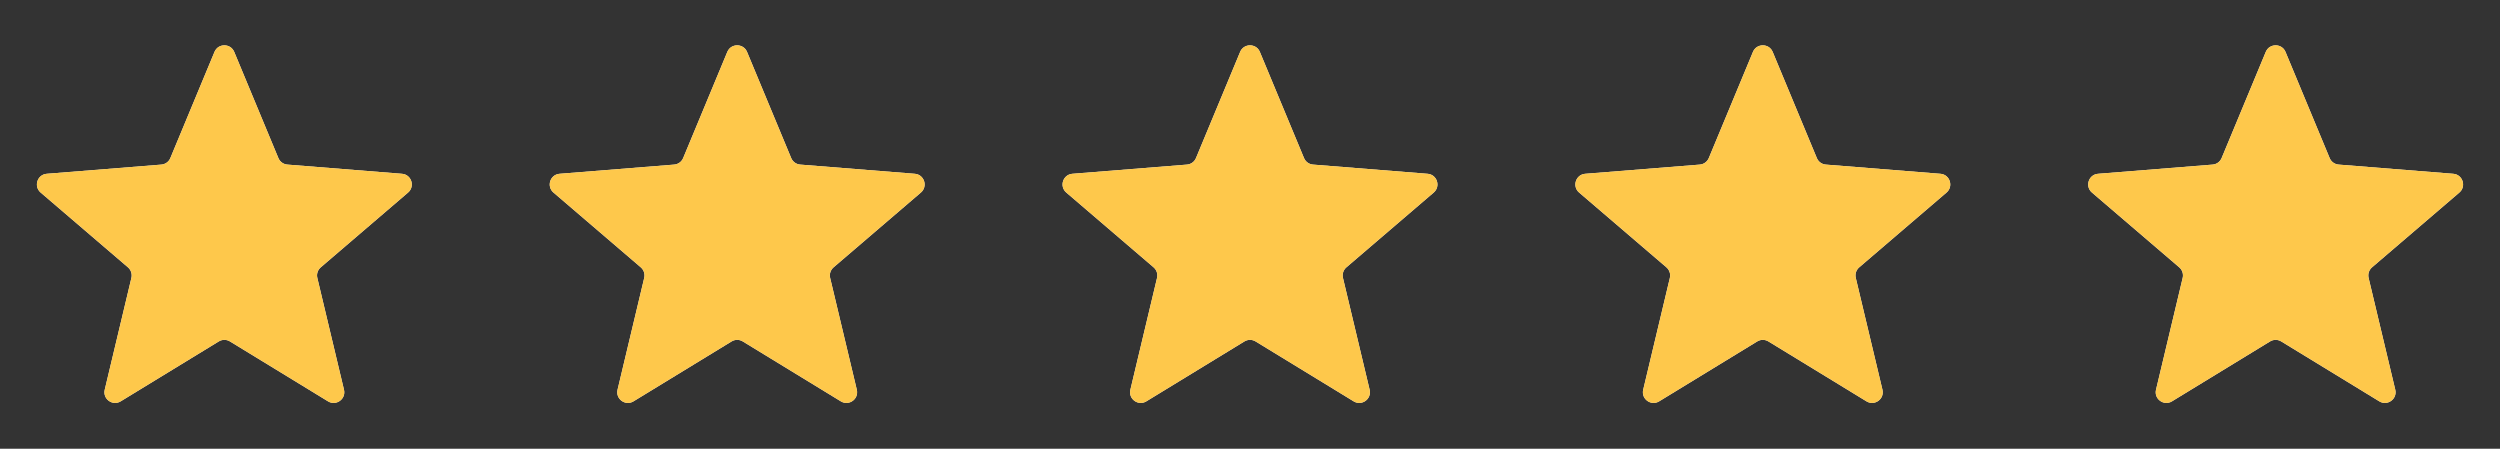 <svg width="117" height="21" viewBox="0 0 117 21" fill="none" xmlns="http://www.w3.org/2000/svg">
<rect x="0" y="0" width="117" height="21" fill="#333333" stroke="none"/>
<g clip-path="url(#clip0_118_4978)">
<path d="M10.038 2.429C10.209 2.019 10.791 2.019 10.962 2.429L13.028 7.397C13.1 7.57 13.263 7.688 13.45 7.703L18.812 8.133C19.256 8.169 19.435 8.722 19.098 9.011L15.012 12.511C14.869 12.633 14.807 12.825 14.851 13.007L16.099 18.24C16.202 18.673 15.732 19.015 15.352 18.783L10.761 15.979C10.601 15.881 10.399 15.881 10.239 15.979L5.648 18.783C5.269 19.015 4.798 18.673 4.901 18.24L6.149 13.007C6.193 12.825 6.131 12.633 5.988 12.511L1.902 9.011C1.565 8.722 1.744 8.169 2.188 8.133L7.551 7.703C7.737 7.688 7.9 7.57 7.972 7.397L10.038 2.429Z" fill="#F2F4F7"/>
<g clip-path="url(#clip1_118_4978)">
<path d="M10.038 2.429C10.209 2.019 10.791 2.019 10.962 2.429L13.028 7.397C13.1 7.57 13.263 7.688 13.45 7.703L18.812 8.133C19.256 8.169 19.435 8.722 19.098 9.011L15.012 12.511C14.869 12.633 14.807 12.825 14.851 13.007L16.099 18.24C16.202 18.673 15.732 19.015 15.352 18.783L10.761 15.979C10.601 15.881 10.399 15.881 10.239 15.979L5.648 18.783C5.269 19.015 4.798 18.673 4.901 18.24L6.149 13.007C6.193 12.825 6.131 12.633 5.988 12.511L1.902 9.011C1.565 8.722 1.744 8.169 2.188 8.133L7.551 7.703C7.737 7.688 7.9 7.57 7.972 7.397L10.038 2.429Z" fill="#FEC84B"/>
</g>
</g>
<g clip-path="url(#clip2_118_4978)">
<path d="M34.038 2.429C34.209 2.019 34.791 2.019 34.962 2.429L37.028 7.397C37.1 7.57 37.263 7.688 37.45 7.703L42.812 8.133C43.256 8.169 43.435 8.722 43.098 9.011L39.012 12.511C38.869 12.633 38.807 12.825 38.851 13.007L40.099 18.24C40.202 18.673 39.731 19.015 39.352 18.783L34.761 15.979C34.601 15.881 34.399 15.881 34.239 15.979L29.648 18.783C29.268 19.015 28.798 18.673 28.901 18.24L30.149 13.007C30.193 12.825 30.131 12.633 29.988 12.511L25.902 9.011C25.565 8.722 25.744 8.169 26.188 8.133L31.55 7.703C31.737 7.688 31.9 7.57 31.972 7.397L34.038 2.429Z" fill="#F2F4F7"/>
<g clip-path="url(#clip3_118_4978)">
<path d="M34.038 2.429C34.209 2.019 34.791 2.019 34.962 2.429L37.028 7.397C37.1 7.57 37.263 7.688 37.45 7.703L42.812 8.133C43.256 8.169 43.435 8.722 43.098 9.011L39.012 12.511C38.869 12.633 38.807 12.825 38.851 13.007L40.099 18.24C40.202 18.673 39.731 19.015 39.352 18.783L34.761 15.979C34.601 15.881 34.399 15.881 34.239 15.979L29.648 18.783C29.268 19.015 28.798 18.673 28.901 18.24L30.149 13.007C30.193 12.825 30.131 12.633 29.988 12.511L25.902 9.011C25.565 8.722 25.744 8.169 26.188 8.133L31.55 7.703C31.737 7.688 31.9 7.57 31.972 7.397L34.038 2.429Z" fill="#FEC84B"/>
</g>
</g>
<g clip-path="url(#clip4_118_4978)">
<path d="M58.038 2.429C58.209 2.019 58.791 2.019 58.962 2.429L61.028 7.397C61.1 7.57 61.263 7.688 61.45 7.703L66.812 8.133C67.256 8.169 67.435 8.722 67.098 9.011L63.012 12.511C62.869 12.633 62.807 12.825 62.851 13.007L64.099 18.24C64.202 18.673 63.731 19.015 63.352 18.783L58.761 15.979C58.601 15.881 58.399 15.881 58.239 15.979L53.648 18.783C53.269 19.015 52.798 18.673 52.901 18.24L54.149 13.007C54.193 12.825 54.131 12.633 53.988 12.511L49.902 9.011C49.565 8.722 49.744 8.169 50.188 8.133L55.55 7.703C55.737 7.688 55.9 7.57 55.972 7.397L58.038 2.429Z" fill="#F2F4F7"/>
<g clip-path="url(#clip5_118_4978)">
<path d="M58.038 2.429C58.209 2.019 58.791 2.019 58.962 2.429L61.028 7.397C61.1 7.57 61.263 7.688 61.45 7.703L66.812 8.133C67.256 8.169 67.435 8.722 67.098 9.011L63.012 12.511C62.869 12.633 62.807 12.825 62.851 13.007L64.099 18.24C64.202 18.673 63.731 19.015 63.352 18.783L58.761 15.979C58.601 15.881 58.399 15.881 58.239 15.979L53.648 18.783C53.269 19.015 52.798 18.673 52.901 18.24L54.149 13.007C54.193 12.825 54.131 12.633 53.988 12.511L49.902 9.011C49.565 8.722 49.744 8.169 50.188 8.133L55.55 7.703C55.737 7.688 55.9 7.57 55.972 7.397L58.038 2.429Z" fill="#FEC84B"/>
</g>
</g>
<g clip-path="url(#clip6_118_4978)">
<path d="M82.038 2.429C82.209 2.019 82.791 2.019 82.962 2.429L85.028 7.397C85.1 7.57 85.263 7.688 85.45 7.703L90.812 8.133C91.256 8.169 91.435 8.722 91.098 9.011L87.012 12.511C86.869 12.633 86.807 12.825 86.851 13.007L88.099 18.24C88.202 18.673 87.731 19.015 87.352 18.783L82.761 15.979C82.601 15.881 82.399 15.881 82.239 15.979L77.648 18.783C77.269 19.015 76.798 18.673 76.901 18.24L78.149 13.007C78.193 12.825 78.131 12.633 77.988 12.511L73.902 9.011C73.565 8.722 73.744 8.169 74.188 8.133L79.55 7.703C79.737 7.688 79.9 7.57 79.972 7.397L82.038 2.429Z" fill="#F2F4F7"/>
<g clip-path="url(#clip7_118_4978)">
<path d="M82.038 2.429C82.209 2.019 82.791 2.019 82.962 2.429L85.028 7.397C85.1 7.57 85.263 7.688 85.45 7.703L90.812 8.133C91.256 8.169 91.435 8.722 91.098 9.011L87.012 12.511C86.869 12.633 86.807 12.825 86.851 13.007L88.099 18.24C88.202 18.673 87.731 19.015 87.352 18.783L82.761 15.979C82.601 15.881 82.399 15.881 82.239 15.979L77.648 18.783C77.269 19.015 76.798 18.673 76.901 18.24L78.149 13.007C78.193 12.825 78.131 12.633 77.988 12.511L73.902 9.011C73.565 8.722 73.744 8.169 74.188 8.133L79.55 7.703C79.737 7.688 79.9 7.57 79.972 7.397L82.038 2.429Z" fill="#FEC84B"/>
</g>
</g>
<g clip-path="url(#clip8_118_4978)">
<path d="M106.038 2.429C106.209 2.019 106.791 2.019 106.962 2.429L109.028 7.397C109.1 7.57 109.263 7.688 109.449 7.703L114.812 8.133C115.256 8.169 115.435 8.722 115.098 9.011L111.012 12.511C110.869 12.633 110.807 12.825 110.851 13.007L112.099 18.24C112.202 18.673 111.731 19.015 111.352 18.783L106.761 15.979C106.601 15.881 106.399 15.881 106.239 15.979L101.648 18.783C101.269 19.015 100.798 18.673 100.901 18.24L102.149 13.007C102.193 12.825 102.131 12.633 101.988 12.511L97.902 9.011C97.565 8.722 97.744 8.169 98.188 8.133L103.551 7.703C103.737 7.688 103.9 7.57 103.972 7.397L106.038 2.429Z" fill="#F2F4F7"/>
<g clip-path="url(#clip9_118_4978)">
<path d="M106.038 2.429C106.209 2.019 106.791 2.019 106.962 2.429L109.028 7.397C109.1 7.57 109.263 7.688 109.449 7.703L114.812 8.133C115.256 8.169 115.435 8.722 115.098 9.011L111.012 12.511C110.869 12.633 110.807 12.825 110.851 13.007L112.099 18.24C112.202 18.673 111.731 19.015 111.352 18.783L106.761 15.979C106.601 15.881 106.399 15.881 106.239 15.979L101.648 18.783C101.269 19.015 100.798 18.673 100.901 18.24L102.149 13.007C102.193 12.825 102.131 12.633 101.988 12.511L97.902 9.011C97.565 8.722 97.744 8.169 98.188 8.133L103.551 7.703C103.737 7.688 103.9 7.57 103.972 7.397L106.038 2.429Z" fill="#FEC84B"/>
</g>
</g>
<defs>
<clipPath id="clip0_118_4978">
<rect width="20" height="20" fill="white" transform="translate(0.5 0.819)"/>
</clipPath>
<clipPath id="clip1_118_4978">
<rect width="20" height="20" fill="white" transform="translate(0.5 0.819)"/>
</clipPath>
<clipPath id="clip2_118_4978">
<rect width="20" height="20" fill="white" transform="translate(24.5 0.819)"/>
</clipPath>
<clipPath id="clip3_118_4978">
<rect width="20" height="20" fill="white" transform="translate(24.5 0.819)"/>
</clipPath>
<clipPath id="clip4_118_4978">
<rect width="20" height="20" fill="white" transform="translate(48.5 0.819)"/>
</clipPath>
<clipPath id="clip5_118_4978">
<rect width="20" height="20" fill="white" transform="translate(48.5 0.819)"/>
</clipPath>
<clipPath id="clip6_118_4978">
<rect width="20" height="20" fill="white" transform="translate(72.5 0.819)"/>
</clipPath>
<clipPath id="clip7_118_4978">
<rect width="20" height="20" fill="white" transform="translate(72.5 0.819)"/>
</clipPath>
<clipPath id="clip8_118_4978">
<rect width="20" height="20" fill="white" transform="translate(96.5 0.819)"/>
</clipPath>
<clipPath id="clip9_118_4978">
<rect width="20" height="20" fill="white" transform="translate(96.5 0.819)"/>
</clipPath>
</defs>
</svg>

